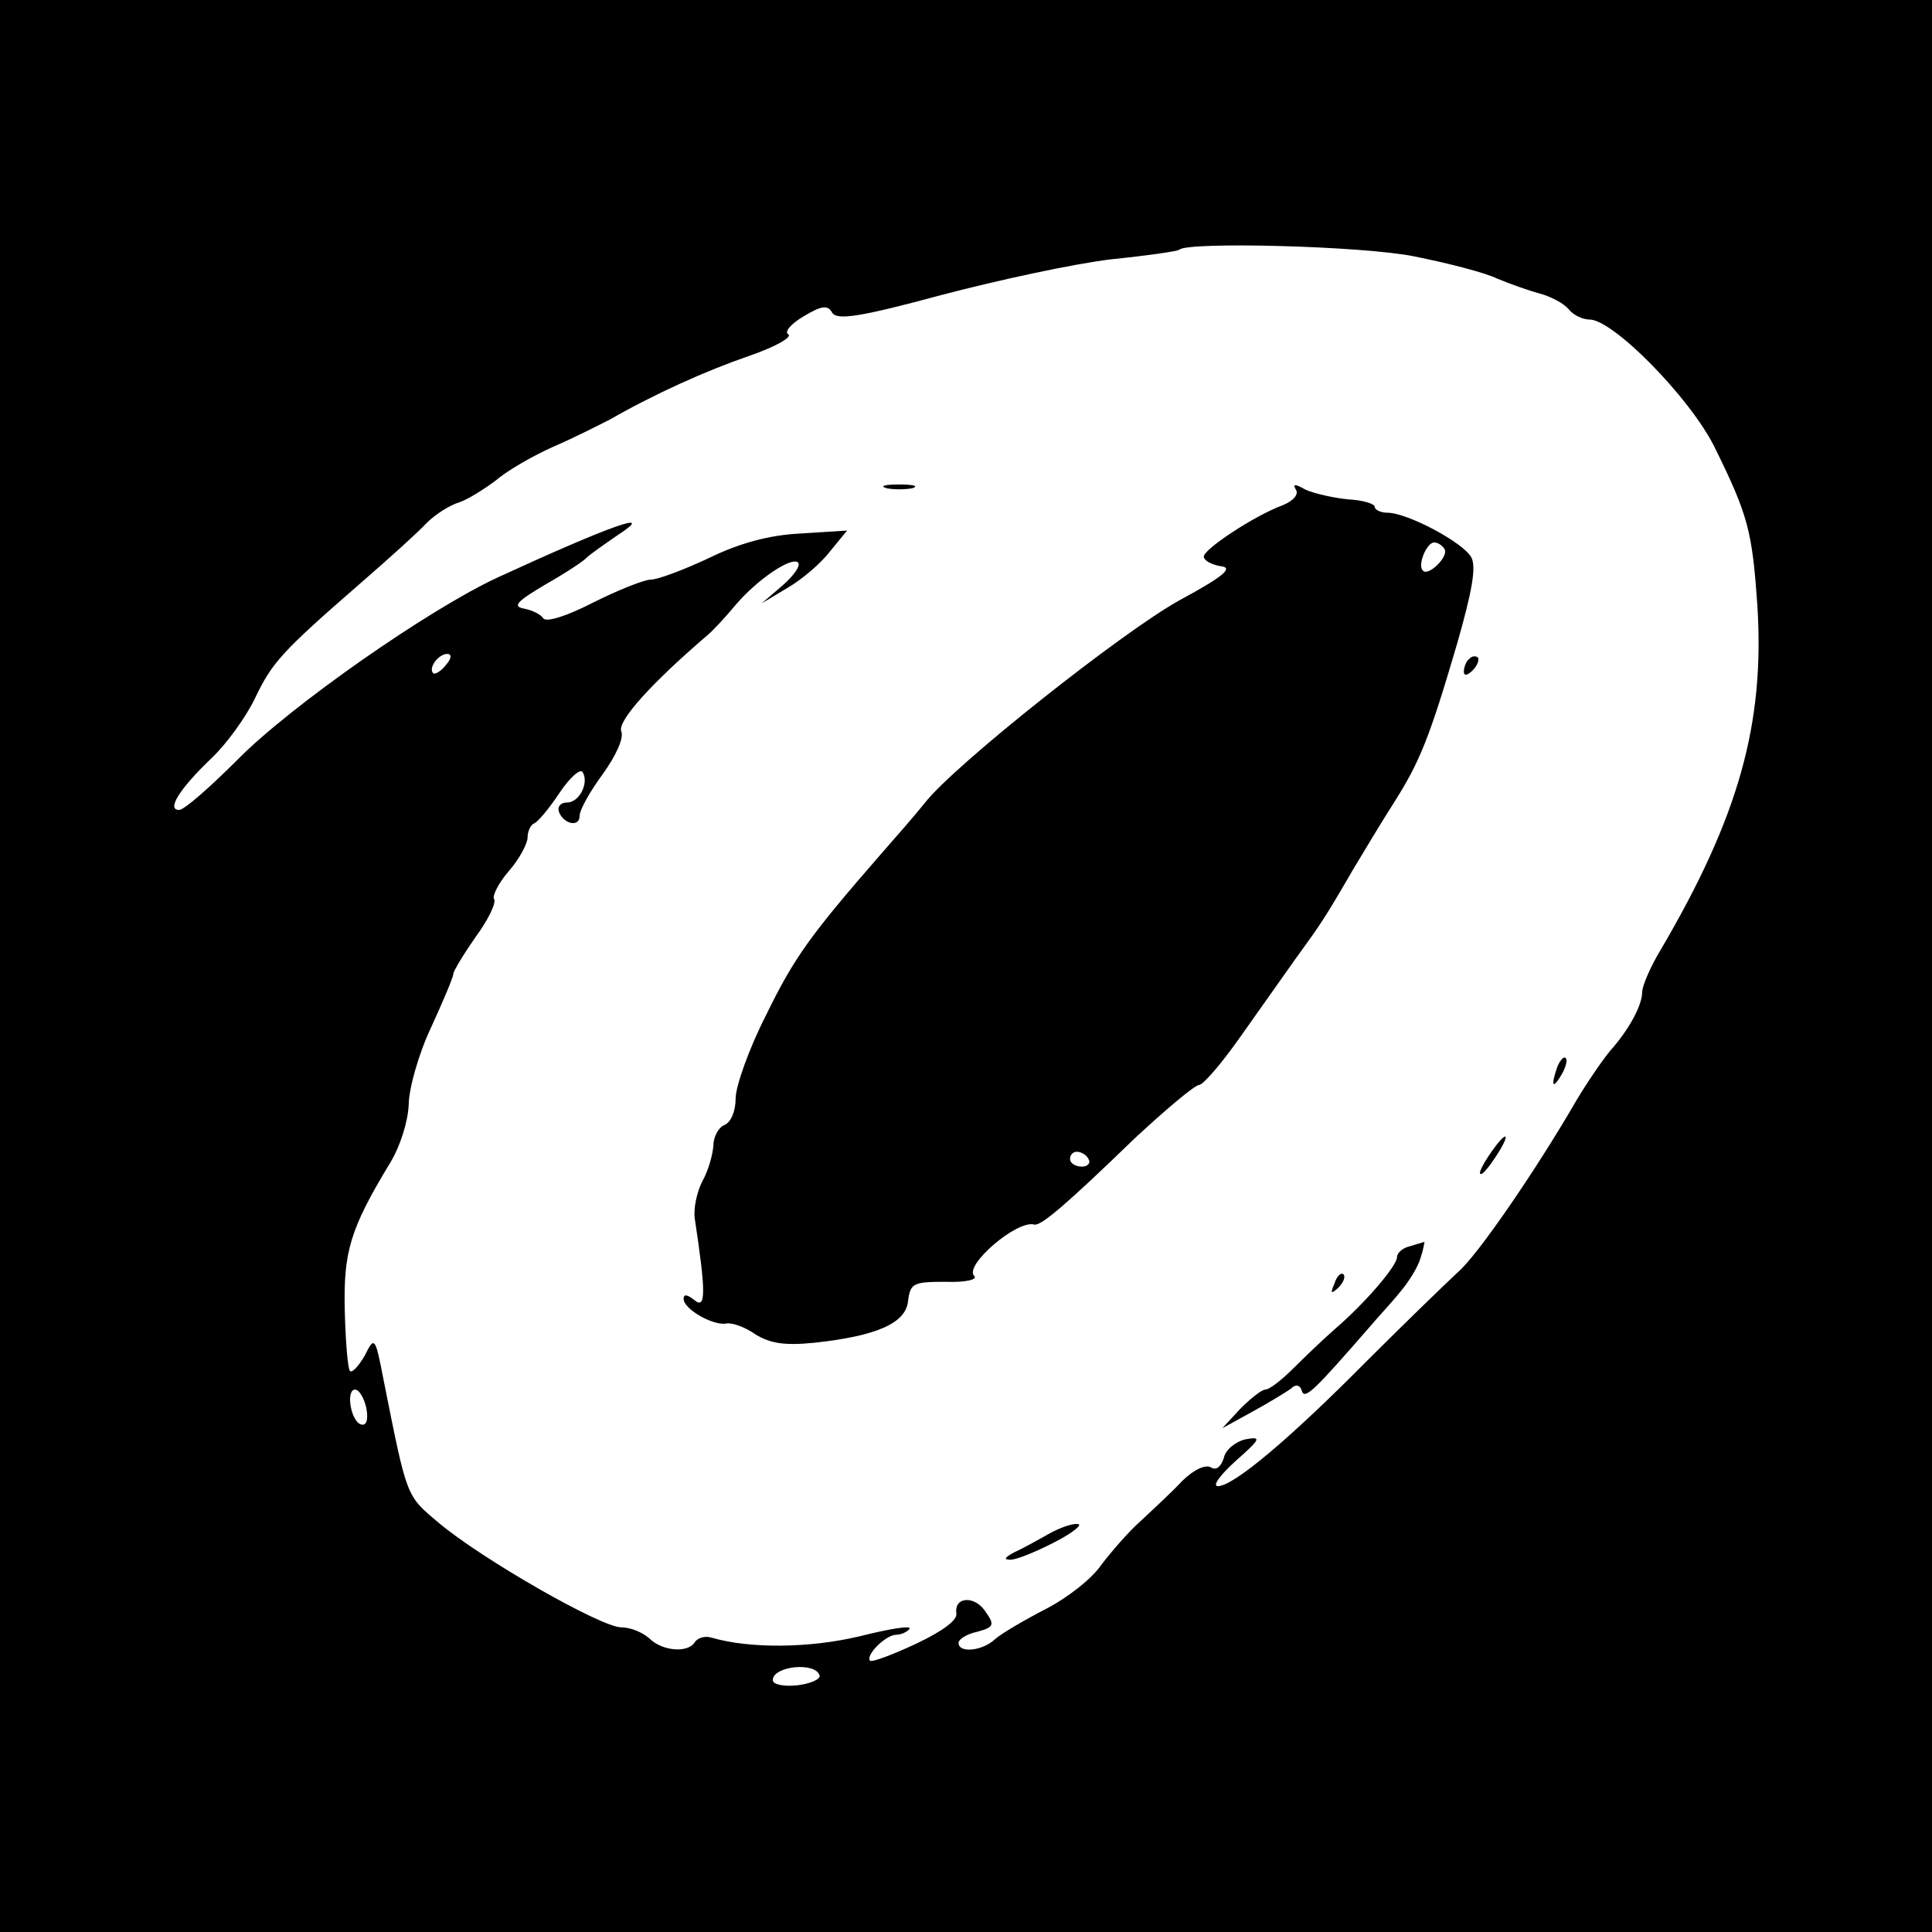 <svg version="1" xmlns="http://www.w3.org/2000/svg" width="346.667" height="346.667" viewBox="0 0 260 260"><path d="M0 130v130h260V0H0v130zm190.3-95.5c4.5.9 9.6 2.2 11.2 3 1.7.7 4.2 1.6 5.7 2 1.5.4 3.2 1.3 3.9 2.1.6.8 1.9 1.4 2.8 1.4 3.2 0 13.5 10.5 16.8 17.1 4.6 9.3 5.1 11.4 5.8 21.4 1 15.9-2.5 28.4-13 46.3-1.4 2.3-2.5 4.9-2.5 5.7 0 1.8-1.8 5.1-4.3 7.9-1 1.2-3 4.1-4.5 6.6-5.5 9.5-13.4 21-16 23.2-1.4 1.3-6.9 6.6-12.2 11.9-10.5 10.6-18 16.9-20.1 16.9-.8 0 .3-1.5 2.4-3.4 3.4-3 3.5-3.3 1.3-2.9-1.3.3-2.7 1.4-2.9 2.5-.4 1.2-1 1.7-1.7 1.3-.7-.5-2.4.3-3.9 1.8-1.4 1.5-4 3.9-5.6 5.4-1.7 1.5-4 4.2-5.3 5.9-1.2 1.8-4.5 4.4-7.4 5.9-2.9 1.5-6 3.3-6.9 4.1-1.7 1.6-4.9 1.9-4.9.5 0-.5 1.1-1.2 2.5-1.5 2.2-.6 2.4-.9 1.2-2.6-1.4-2.3-4.3-2.2-4 .1.2.9-1.8 2.4-5.4 4.1-3.2 1.5-5.9 2.5-6.2 2.3-.7-.7 2.1-3.5 3.5-3.5.7 0 1.5-.4 1.8-.8.3-.5-2.7 0-6.7 1-6.7 1.6-14.7 1.7-19.9.2-.9-.3-1.9 0-2.3.6-.9 1.5-4.4 1.2-6.1-.5-.9-.8-2.5-1.5-3.8-1.5-2.7 0-18.8-9.2-24.6-14.1-4.4-3.7-4.2-3.3-7.4-19.3-1.1-5.7-1.2-5.8-2.5-3.2-.8 1.4-1.7 2.4-2 2.1-.3-.3-.6-4-.7-8.1-.2-7.9.7-11 6.1-19.9 1.4-2.3 2.4-5.6 2.5-7.8 0-2.1 1.3-6.8 3-10.4 1.6-3.5 3-6.8 3-7.2 0-.4 1.4-2.7 3-5 1.7-2.3 2.8-4.6 2.5-5.1-.3-.4.6-2.2 2-3.8 1.4-1.6 2.5-3.7 2.5-4.5 0-.8.4-1.7.9-1.9.5-.2 2-2 3.4-4.1 1.4-2.1 2.8-3.3 3.1-2.8.9 1.4-.4 4.1-2.1 4.1-.8 0-1.3.5-1.1 1.2.6 1.7 2.8 2.2 2.8.6 0-.8 1.4-3.3 3.1-5.6 1.8-2.5 2.9-4.9 2.5-5.8-.5-1.4 4.1-6.5 11.7-13 .6-.5 2.3-2.3 3.7-4 3-3.5 7.5-6.5 8.4-5.7.4.4-.6 1.8-2.1 3.1l-2.8 2.4 3.5-2.1c1.9-1.1 4.5-3.3 5.7-4.9l2.3-2.8-6.3.4c-4.2.2-8.2 1.3-12.3 3.3-3.4 1.6-6.9 2.9-7.8 2.9-.9 0-4.4 1.4-7.8 3.1-3.5 1.8-6.3 2.7-6.7 2.1-.3-.5-1.5-1.1-2.6-1.3-1.6-.3-.9-1 3-3.3 2.8-1.6 5.2-3.2 5.5-3.6.3-.3 2.1-1.6 4-2.9 5.7-3.7-.8-1.4-16 5.6C57.7 82 39.1 95 32 102.2c-3.7 3.7-7.2 6.8-7.9 6.8-1.7 0 0-2.8 4.4-7 2-1.9 4.6-5.5 5.8-8 2.3-4.8 3.5-6.2 14.2-15.5 3.8-3.3 7.8-6.9 8.9-8.1 1.2-1.2 3.1-2.4 4.4-2.8 1.2-.4 3.4-1.8 5-3 1.5-1.3 5-3.3 7.7-4.5 2.8-1.2 6.1-2.9 7.5-3.6 6.1-3.5 13-6.6 18.8-8.6 3.5-1.2 5.8-2.5 5.3-2.9-.6-.3.3-1.4 2-2.4 2.5-1.5 3.3-1.6 3.9-.5.7 1 3.6.6 14.7-2.4 7.6-2 17.8-4.2 22.8-4.8 4.9-.5 9.1-1.1 9.2-1.3 1.2-1.1 24.7-.5 31.6.9zM60 89.5c-.7.9-1.5 1.3-1.7 1.1-.7-.7.7-2.6 1.9-2.6.6 0 .6.6-.2 1.5zm-10.7 100c.3 1.6 0 2.4-.7 2.2-1.4-.4-2.1-4.7-.8-4.7.5 0 1.2 1.1 1.5 2.5zm61 36c.1.5-1.3 1.1-3 1.3-1.8.2-3.3-.1-3.3-.7 0-1.9 5.8-2.5 6.3-.6z"/><path d="M119.3 65.7c.9.2 2.5.2 3.5 0 .9-.3.1-.5-1.8-.5-1.9 0-2.7.2-1.7.5zM174.4 65.9c.4.6-.3 1.5-1.8 2.1-3.8 1.4-10.6 5.9-10.6 6.9 0 .5 1 1.1 2.3 1.3 1.7.2.5 1.3-5.6 4.6-7.6 4.2-30.2 22.1-34.2 27.2-1.1 1.4-3.8 4.5-6 7-9.4 10.8-11.6 13.8-15.4 21.6-2.3 4.5-4.1 9.6-4.1 11.2 0 1.7-.6 3.2-1.5 3.6-.8.3-1.5 1.6-1.5 2.8-.1 1.3-.7 3.4-1.5 4.8-.7 1.4-1.2 3.6-1 5 1.5 9.9 1.5 12.2 0 11-1-.8-1.5-.9-1.5-.2 0 1.4 4.1 3.7 5.8 3.3.8-.1 2.5.5 3.9 1.5 2 1.2 3.9 1.5 7.9 1.1 8.3-.9 12.3-2.6 12.6-5.6.3-2.4.7-2.6 5-2.6 2.8.1 4.4-.3 3.9-.8-1.4-1.4 5.8-7.6 8.1-6.9.9.2 4.3-2.7 13.5-11.6 4.2-3.9 8.1-7.2 8.7-7.2.6-.1 3-2.9 5.4-6.3 2.4-3.4 5.8-8.2 7.5-10.6 3.4-4.7 3.8-5.2 7.8-12.1 1.5-2.5 3.9-6.5 5.5-9 3.5-5.5 4.8-8.8 8.5-21.4 2-7 2.6-10.3 1.9-11.6-1.1-2-8.6-6-11.3-6-.9 0-1.7-.4-1.7-.8s-1.6-.9-3.6-1c-2-.2-4.6-.8-5.7-1.3-1.4-.8-1.8-.8-1.3 0zm20 8c.6 1-2.2 3.7-2.9 2.9-.8-.7.5-3.8 1.5-3.8.5 0 1.1.4 1.4.9zM146.5 156c.3.5-.1 1-.9 1-.9 0-1.6-.5-1.6-1 0-.6.4-1 .9-1 .6 0 1.3.4 1.6 1zM197.7 88.7c-.4.3-.7 1.1-.7 1.7 0 .6.5.5 1.2-.2.6-.6.9-1.4.7-1.7-.3-.3-.9-.2-1.2.2zM209.6 143.5c-.9 2.6-.7 3.2.5 1.2.6-1 .9-2.1.6-2.3-.2-.3-.7.2-1.1 1.1zM201.3 154.2c-1.5 2-2.5 3.8-2 3.8.3 0 1.2-1.1 2.1-2.5 1.7-2.6 1.6-3.5-.1-1.3zM189.8 167.7c-1 .2-1.8.9-1.8 1.5 0 1.1-4.1 6-8.4 9.7-1.6 1.4-4.1 3.8-5.6 5.3-1.6 1.6-3.2 2.8-3.7 2.8s-2 1.2-3.4 2.6l-2.4 2.6 4-2.2c2.2-1.2 4.5-2.6 5.2-3.1.7-.7 1.3-.5 1.5.3.4 1.2 1.7-.1 9.1-8.6 1-1.2 2.9-3.2 4.1-4.7 1.2-1.4 2.5-3.5 2.8-4.7.4-1.2.5-2.1.5-2.1-.1.1-1 .3-1.9.6zM179.6 172.7c-.6 1.4-.5 1.5.5.6.7-.7 1-1.5.7-1.8-.3-.3-.9.2-1.2 1.2zM141 206.5c-1.4.8-3.4 1.9-4.5 2.4-1.3.7-1.5 1-.5 1 .8 0 3.5-1.1 6-2.4 2.5-1.3 3.8-2.4 3-2.4-.8-.1-2.6.6-4 1.4z"/></svg>